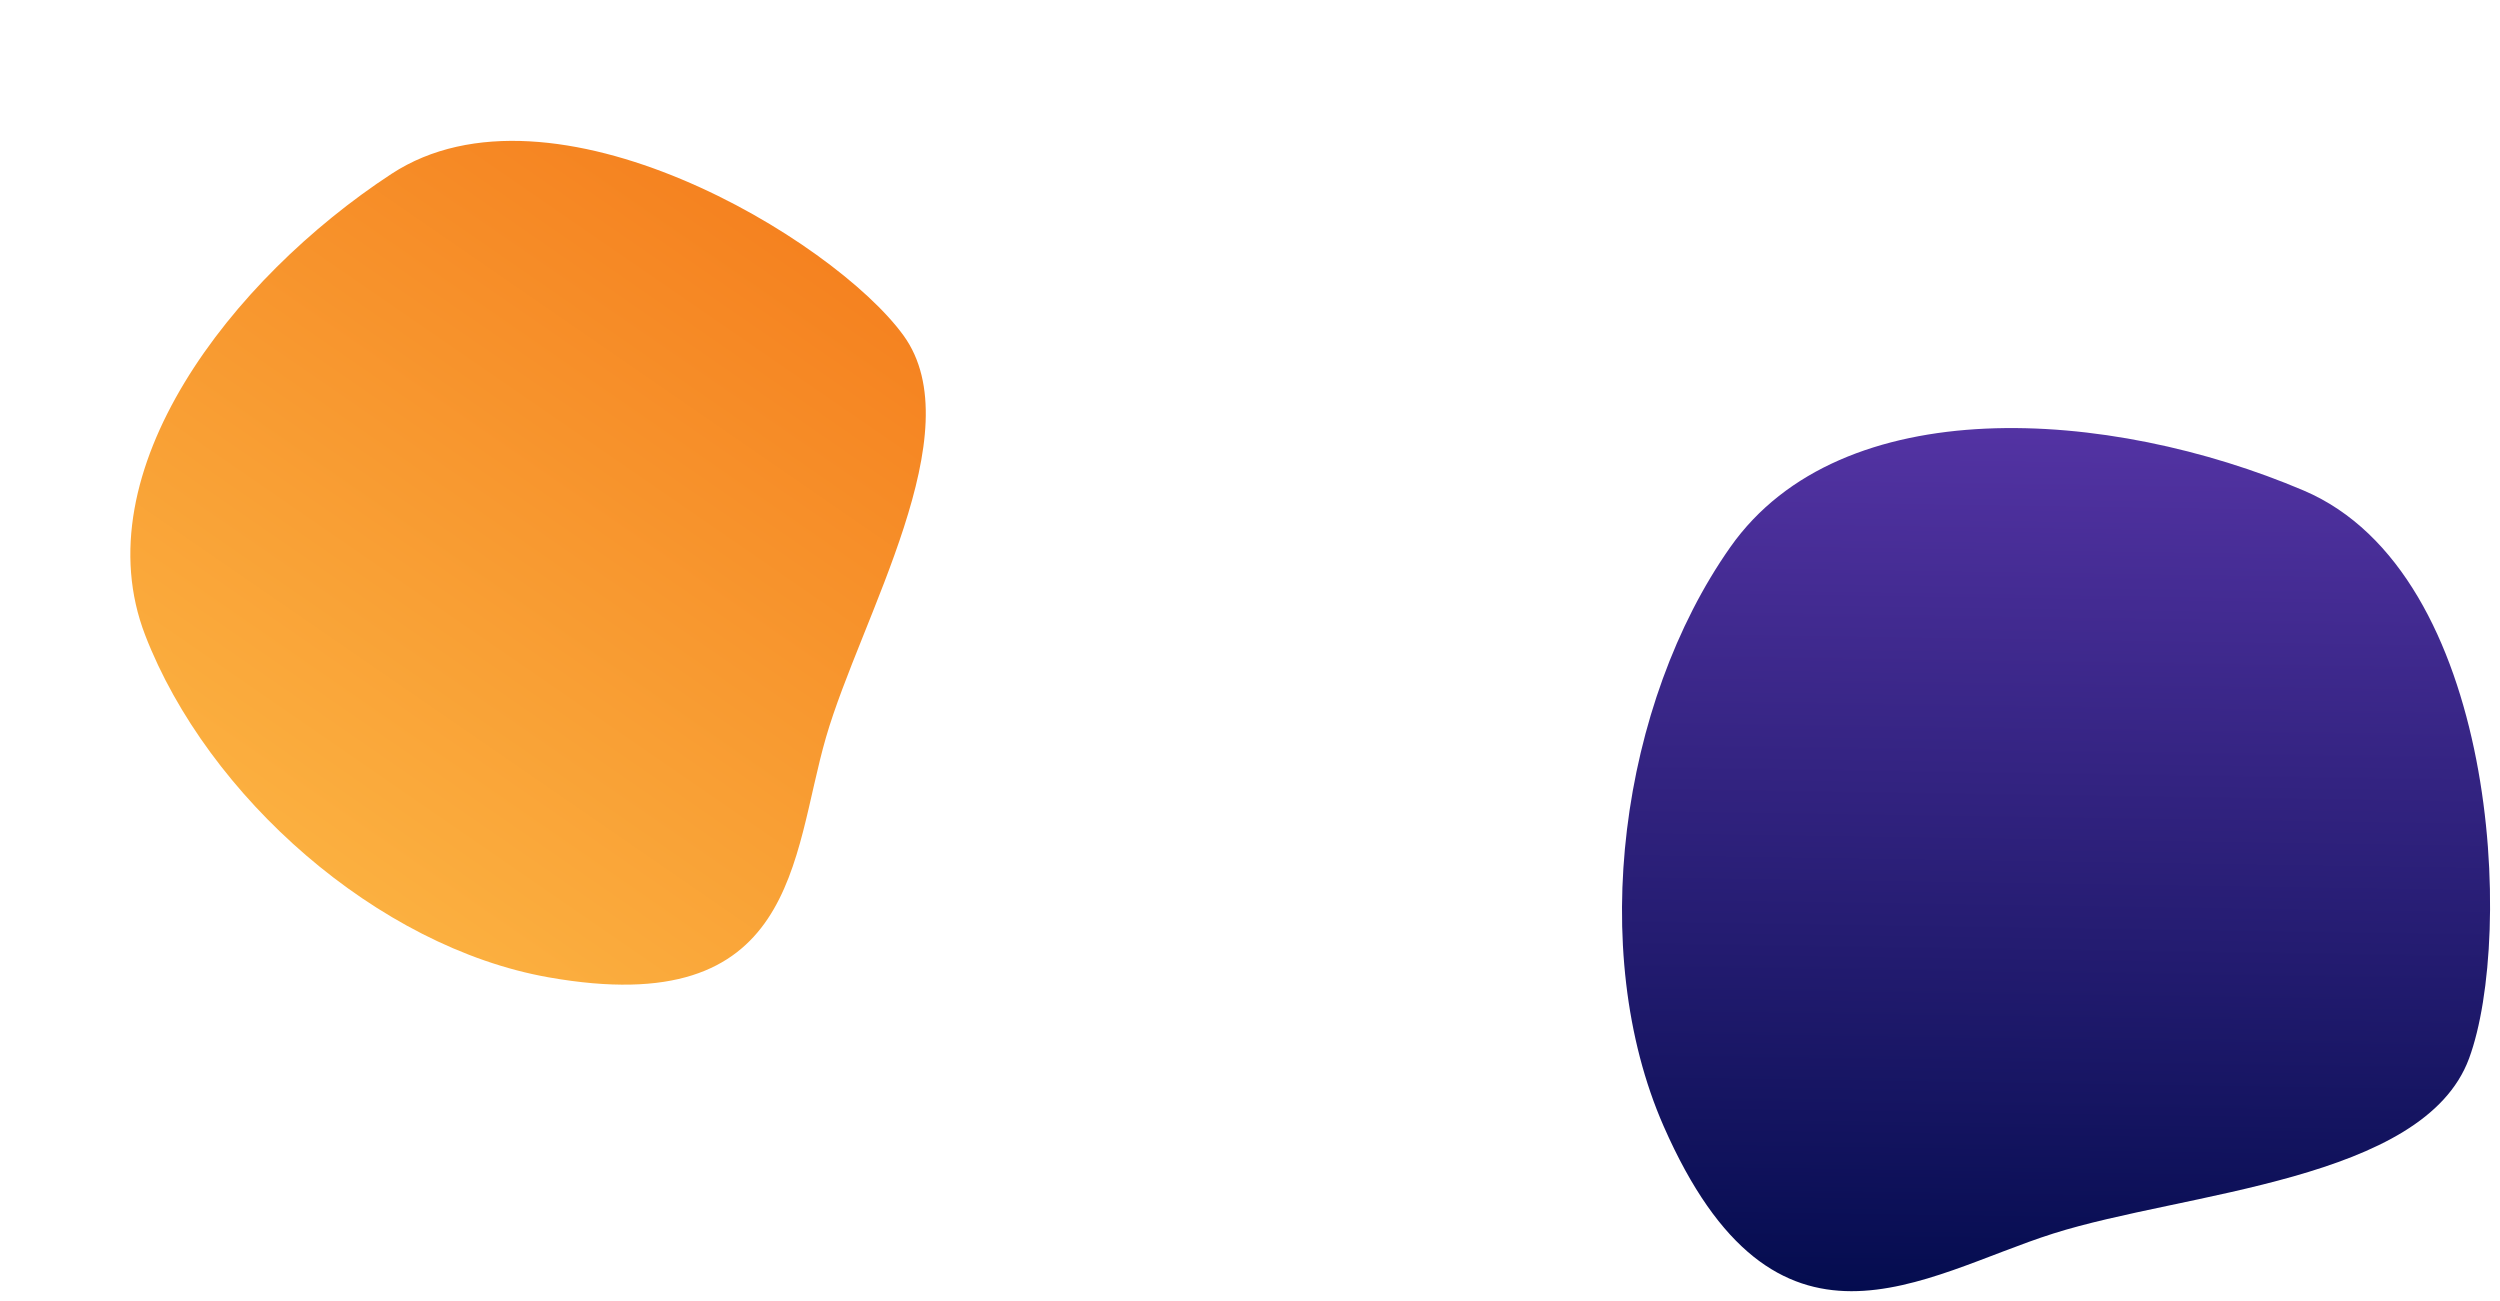 <svg width="805" height="419" viewBox="0 0 805 419" fill="none" xmlns="http://www.w3.org/2000/svg">
<path d="M661.172 397.193C618.968 410.564 571.782 444.872 535.686 362.618C510.935 306.215 521.825 226.387 557.163 176.175C592.931 125.353 679.179 131.322 741.781 157.946C804.383 184.569 809.623 301.377 795.028 340.845C780.433 380.313 703.376 383.821 661.172 397.193Z" fill="url(#paint0_linear_248_1416)"/>
<path d="M265.971 237.421C254.79 276.011 256.899 328.914 176.629 314.697C121.587 304.948 66.831 256.494 46.748 204.516C26.422 151.907 74.398 89.825 126.043 55.999C177.689 22.173 268.484 77.093 290.913 108.001C313.343 138.909 277.151 198.831 265.971 237.421Z" fill="url(#paint1_linear_248_1416)"/>
<defs>
<linearGradient id="paint0_linear_248_1416" x1="660.172" y1="416.735" x2="664.371" y2="138.064" gradientUnits="userSpaceOnUse">
<stop stop-color="#040C4F"/>
<stop offset="1" stop-color="#5333A3"/>
</linearGradient>
<linearGradient id="paint1_linear_248_1416" x1="104.097" y1="280.611" x2="248.141" y2="71.814" gradientUnits="userSpaceOnUse">
<stop stop-color="#FBB040"/>
<stop offset="1" stop-color="#F58220"/>
</linearGradient>
</defs>
</svg>
